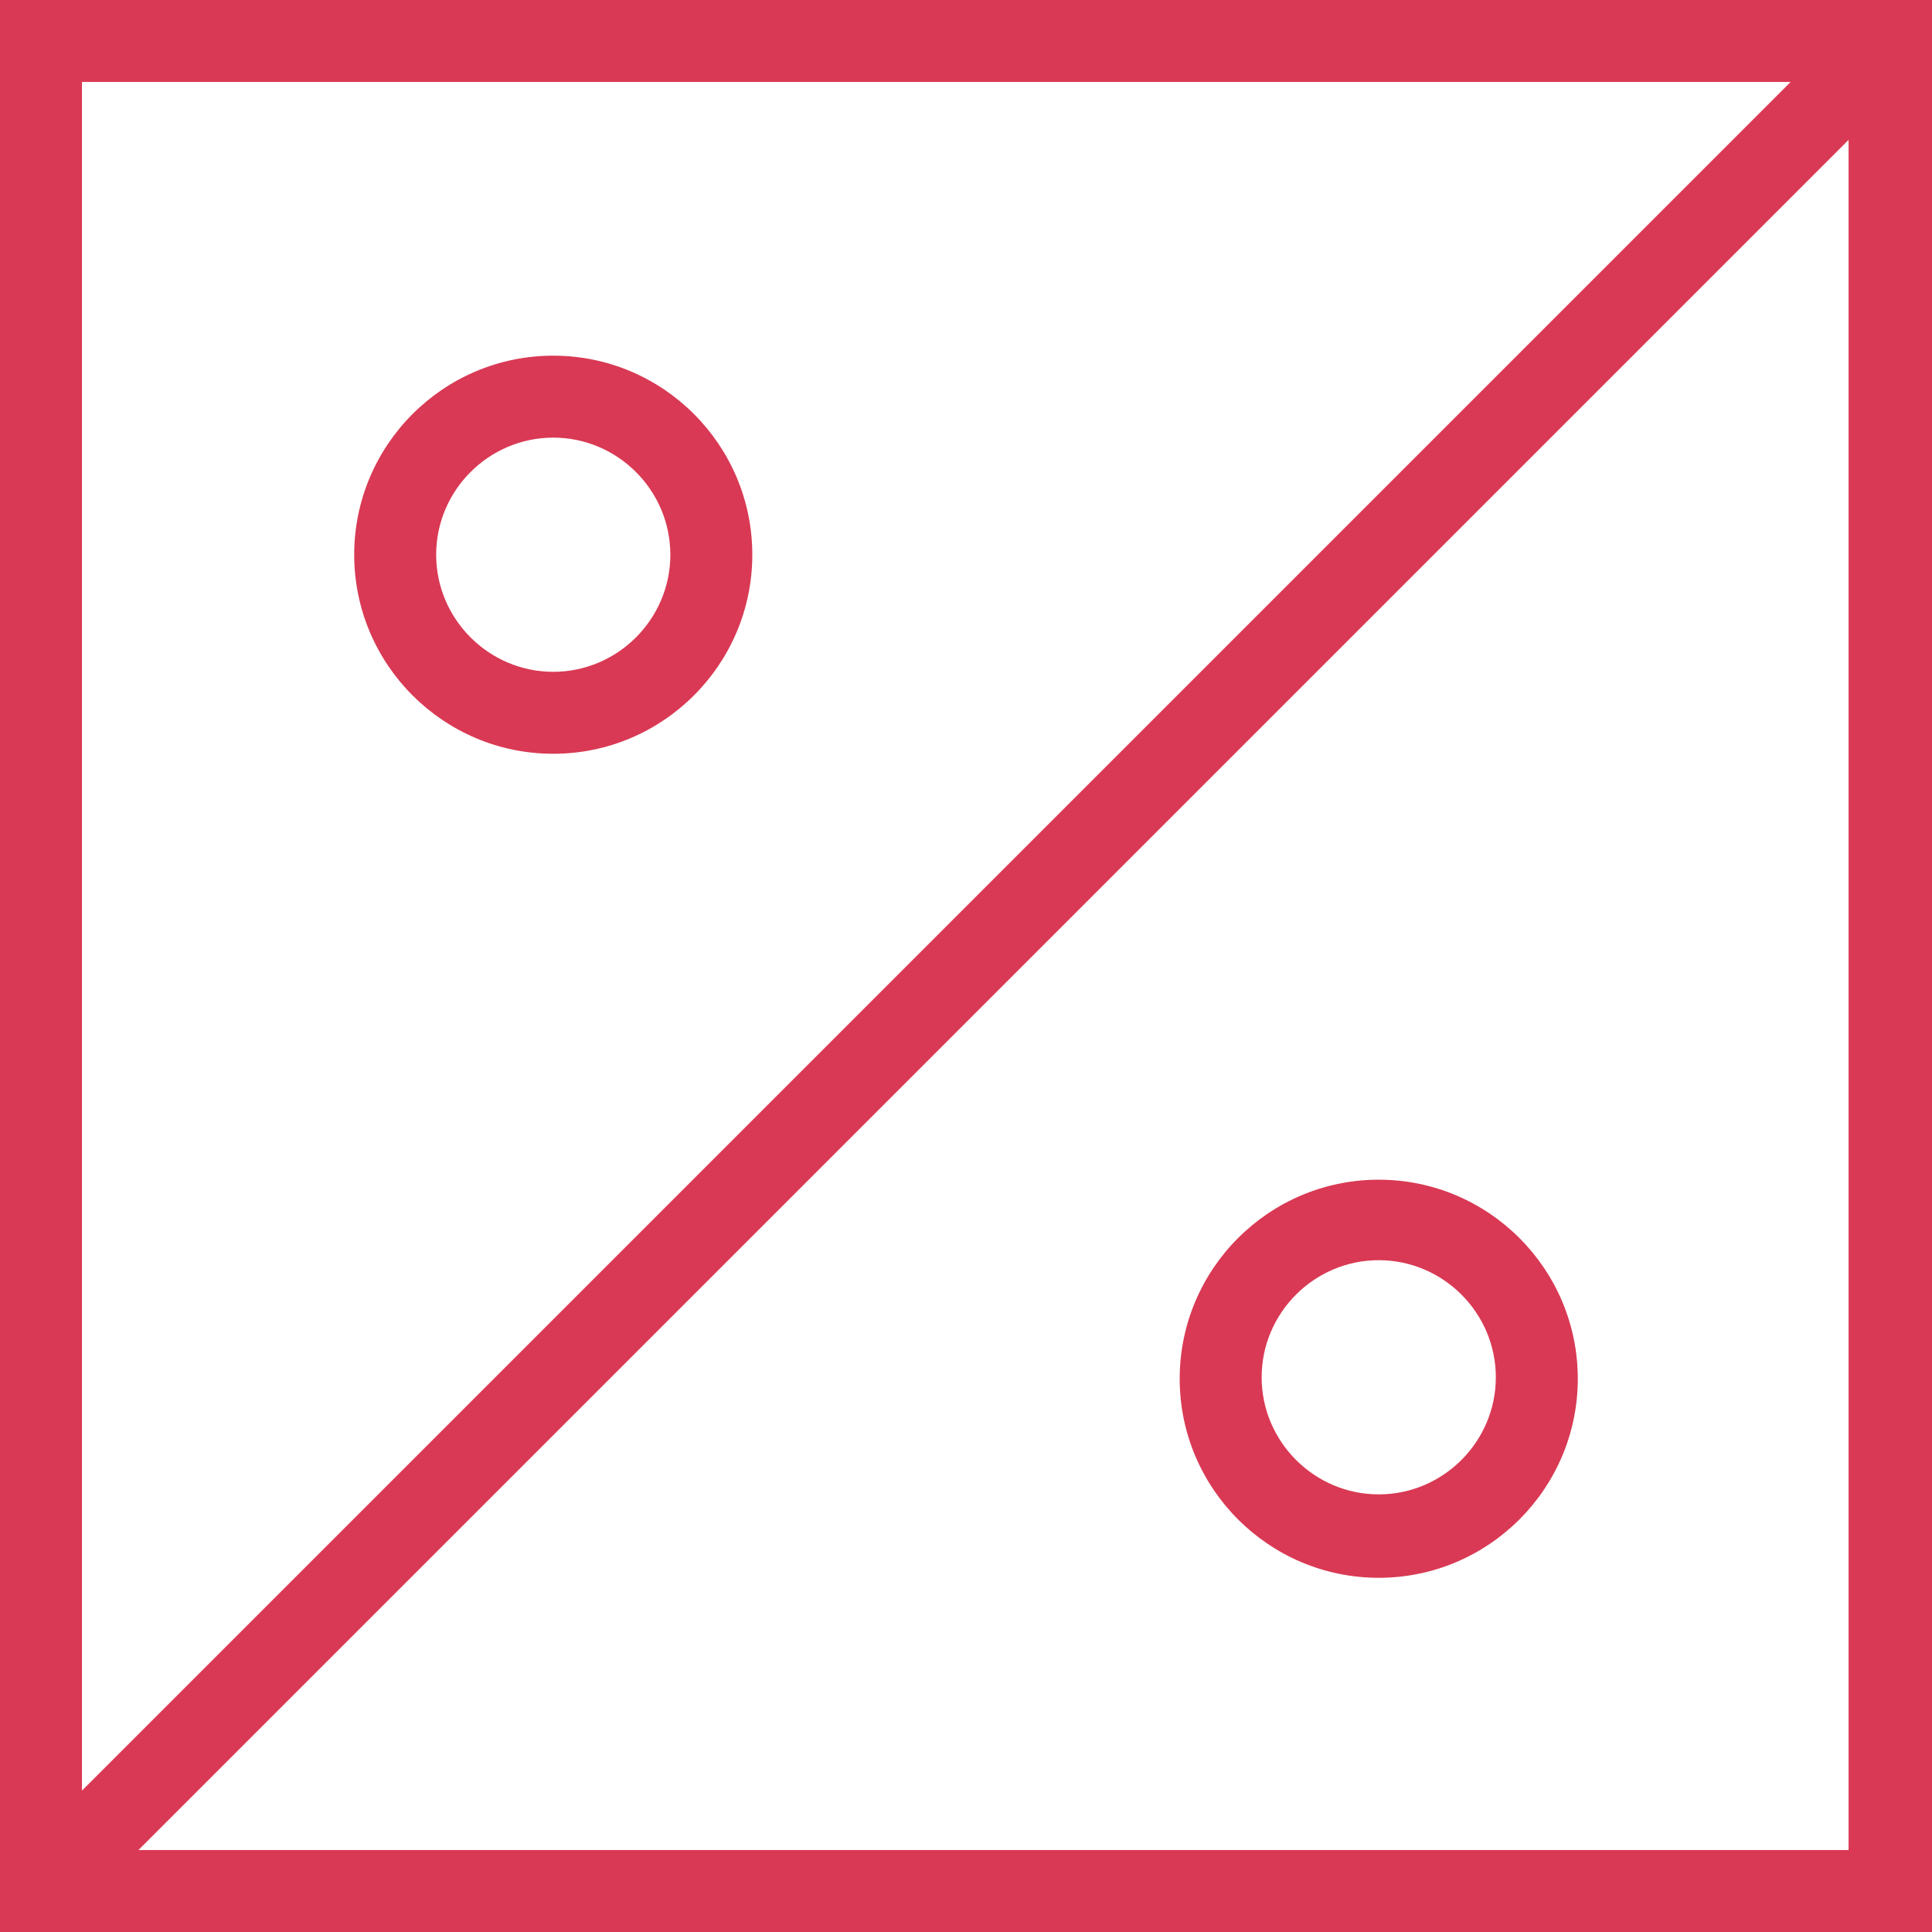 <?xml version="1.0" encoding="utf-8"?>
<svg version="1.1" id="Layer_1" xmlns="http://www.w3.org/2000/svg" xmlns:xlink="http://www.w3.org/1999/xlink" x="0px" y="0px"
	 viewBox="0 0 132 132" style="enable-background:new 0 0 132 132;" xml:space="preserve" width="132" height="132">
<style type="text/css">
	.st0{fill:#d93954;}
</style>
<g>
	<rect class="st0" x="-22.5" y="63.1" transform="matrix(0.707 -0.707 0.707 0.707 -27.299 66.015)" width="177" height="5.6"/>
	<path class="st0" d="M0,0v132h132V0C132,0,0,0,0,0z M126.4,126.4H5.6V5.6h120.7V126.4z"/>
	<path class="st0" d="M37.8,51.5c-7.5,0-13.6-6.1-13.6-13.6s6.1-13.6,13.6-13.6s13.6,6.1,13.6,13.6S45.3,51.5,37.8,51.5z M37.8,29.9
		c-4.4,0-8,3.6-8,8s3.6,8,8,8s8-3.6,8-8S42.2,29.9,37.8,29.9z"/>
	<path class="st0" d="M94.2,107.8c-7.5,0-13.6-6.1-13.6-13.6s6.1-13.6,13.6-13.6s13.6,6.1,13.6,13.6S101.7,107.8,94.2,107.8z M94.2,86.1
		c-4.4,0-8,3.6-8,8s3.6,8,8,8s8-3.6,8-8C102.2,89.7,98.6,86.1,94.2,86.1z"/>
</g>
</svg>

